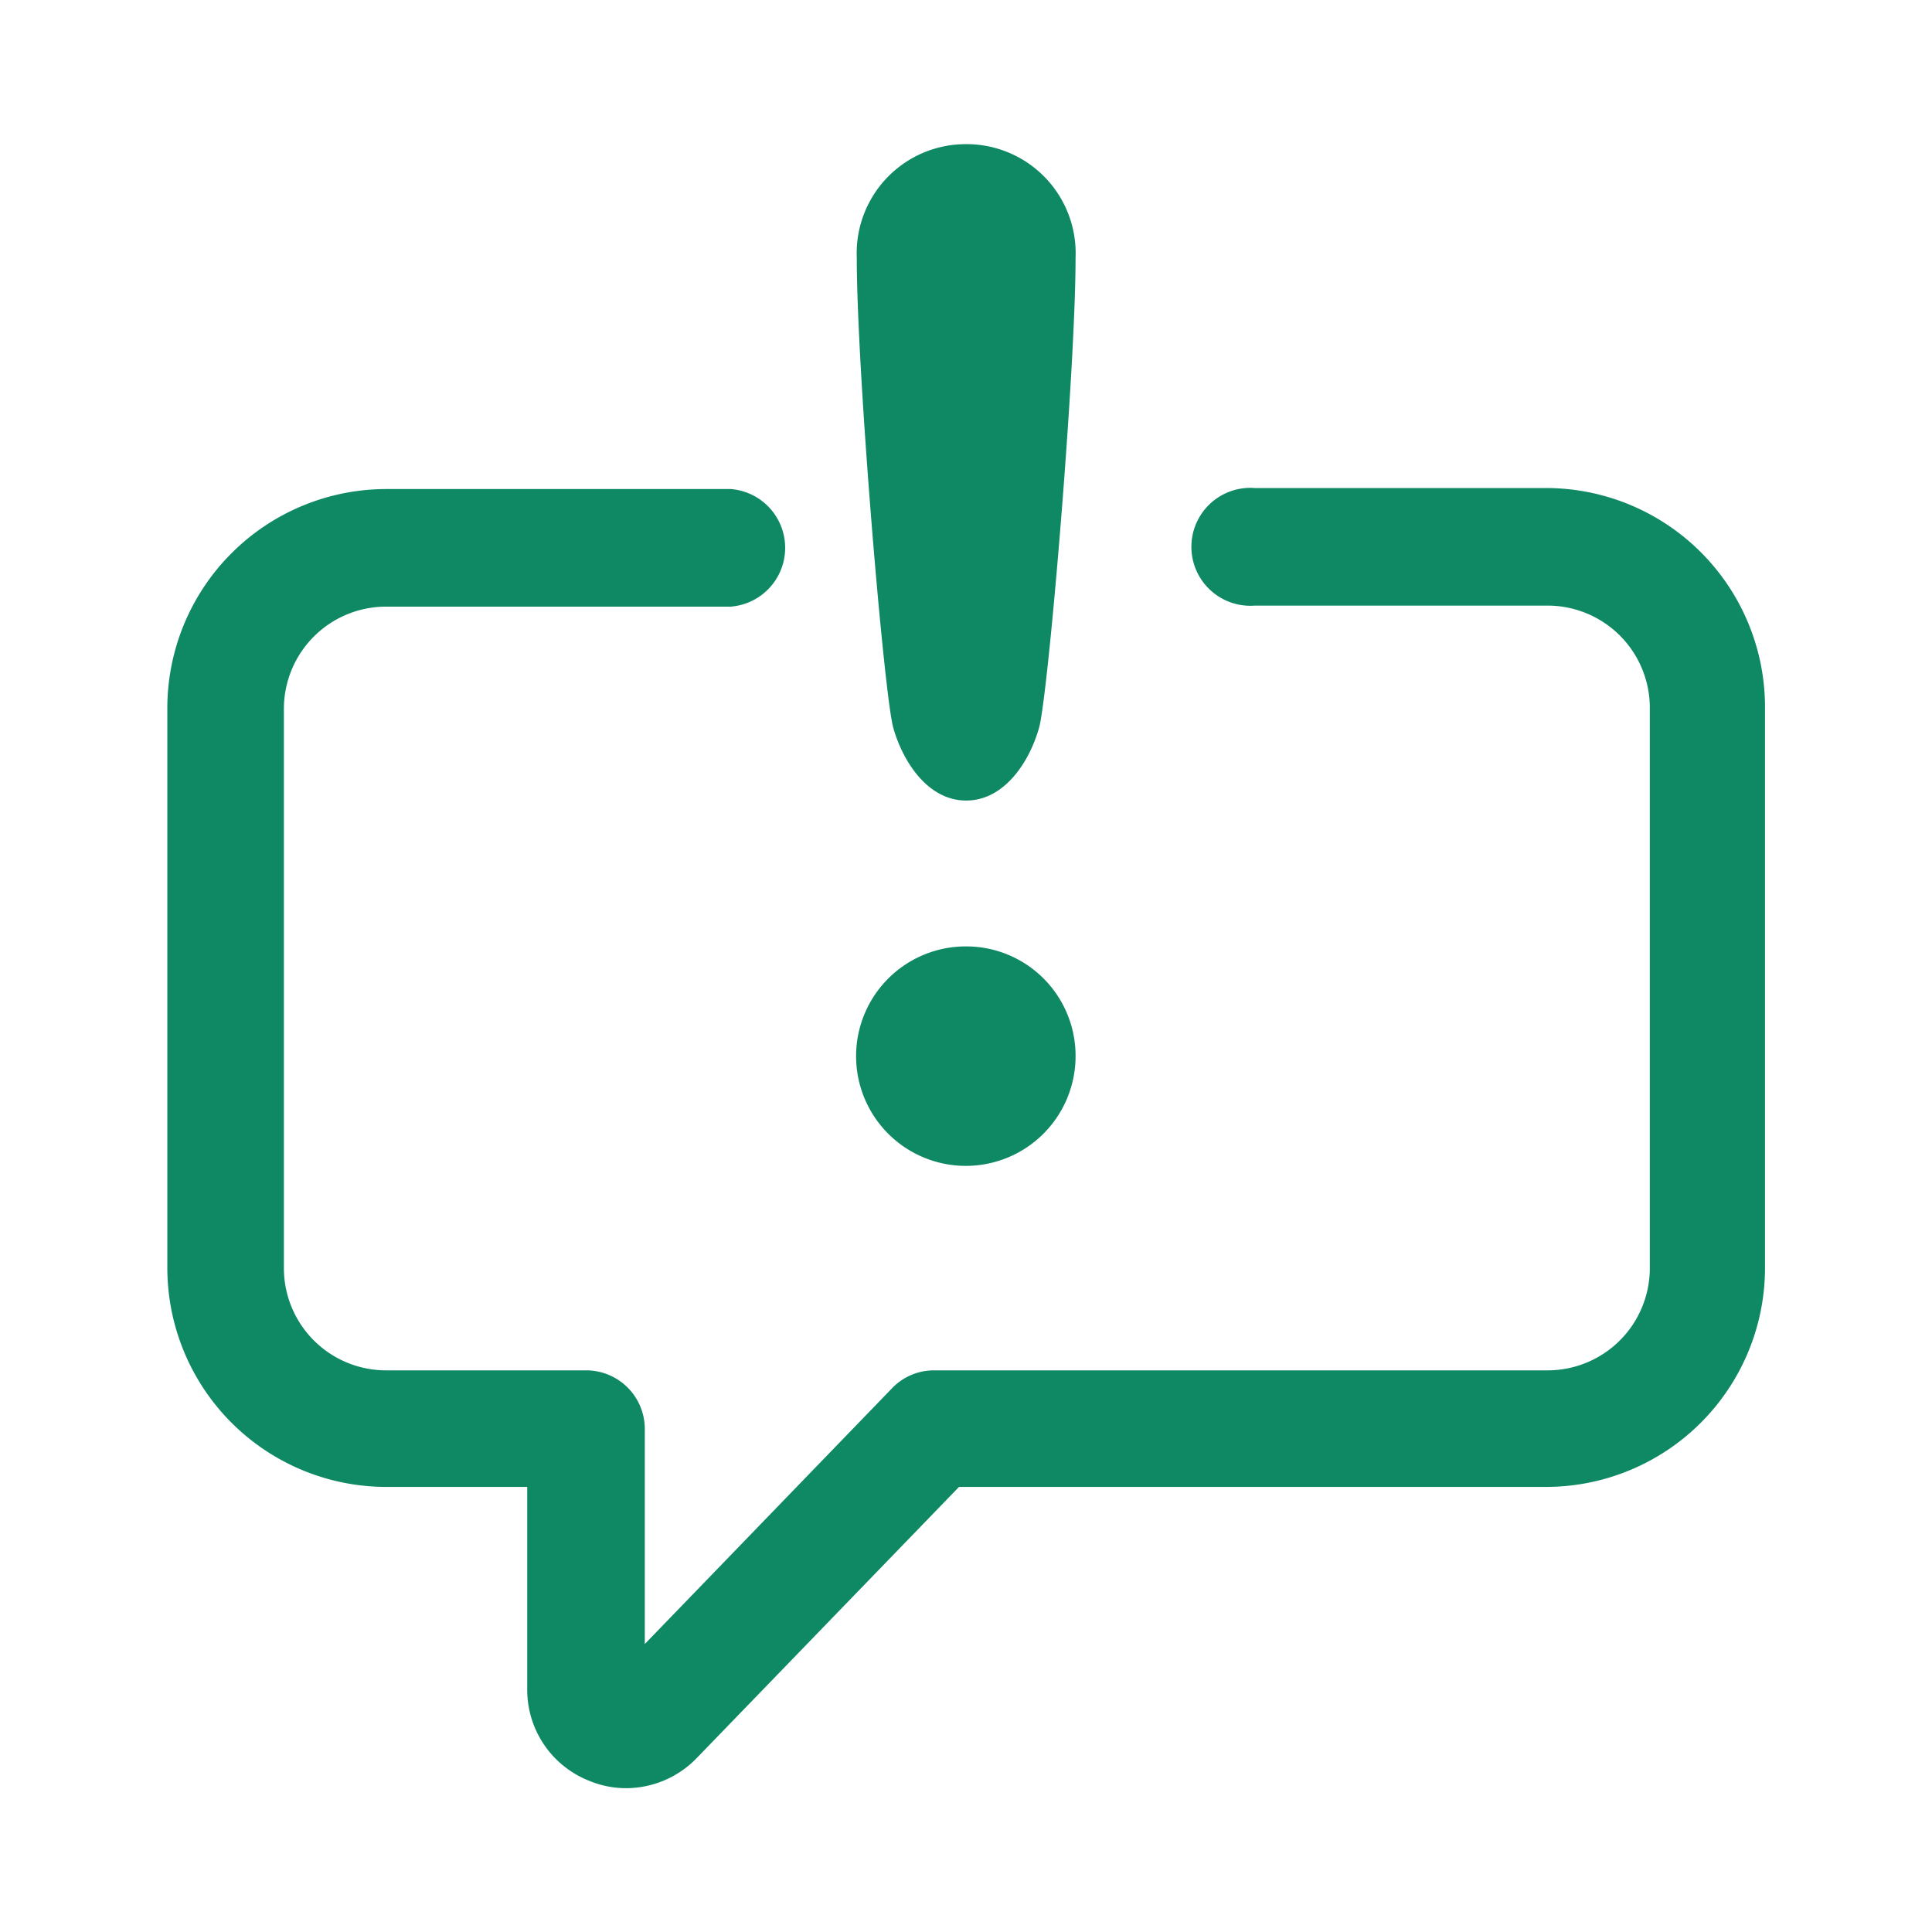 <svg id="分離模式" xmlns="http://www.w3.org/2000/svg" viewBox="0 0 56.69 56.69"><defs><style>.cls-1{fill:#0e8963;}</style></defs><path class="cls-1" d="M18.37,52.47a2.83,2.83,0,0,1-1.09-.22,2.87,2.87,0,0,1-1.81-2.68V43.63H11.33a6.43,6.43,0,0,1-6.42-6.42V20.77a6.43,6.43,0,0,1,6.42-6.42H21.44a1.73,1.73,0,0,1,0,3.45H11.33a3,3,0,0,0-3,3V37.21a3,3,0,0,0,3,3H17.2a1.72,1.72,0,0,1,1.72,1.72v6.31l7.25-7.5a1.7,1.7,0,0,1,1.24-.53h18a3,3,0,0,0,3-3V20.77a3,3,0,0,0-3-3H36.82a1.73,1.73,0,1,1,0-3.45h8.55a6.43,6.43,0,0,1,6.42,6.42V37.21a6.43,6.43,0,0,1-6.42,6.42H28.14l-7.69,7.95A2.89,2.89,0,0,1,18.37,52.47Z"/><path class="cls-1" d="M28.35,27.77A3.22,3.22,0,1,0,31.56,31,3.21,3.21,0,0,0,28.35,27.77Z"/><path class="cls-1" d="M28.35,4.23a3.2,3.2,0,0,0-3.21,3.33c0,3.35.8,12.82,1.07,13.79s1,2.14,2.14,2.14,1.87-1.17,2.14-2.14,1.07-10.44,1.07-13.79A3.2,3.2,0,0,0,28.35,4.23Z"/></svg>
